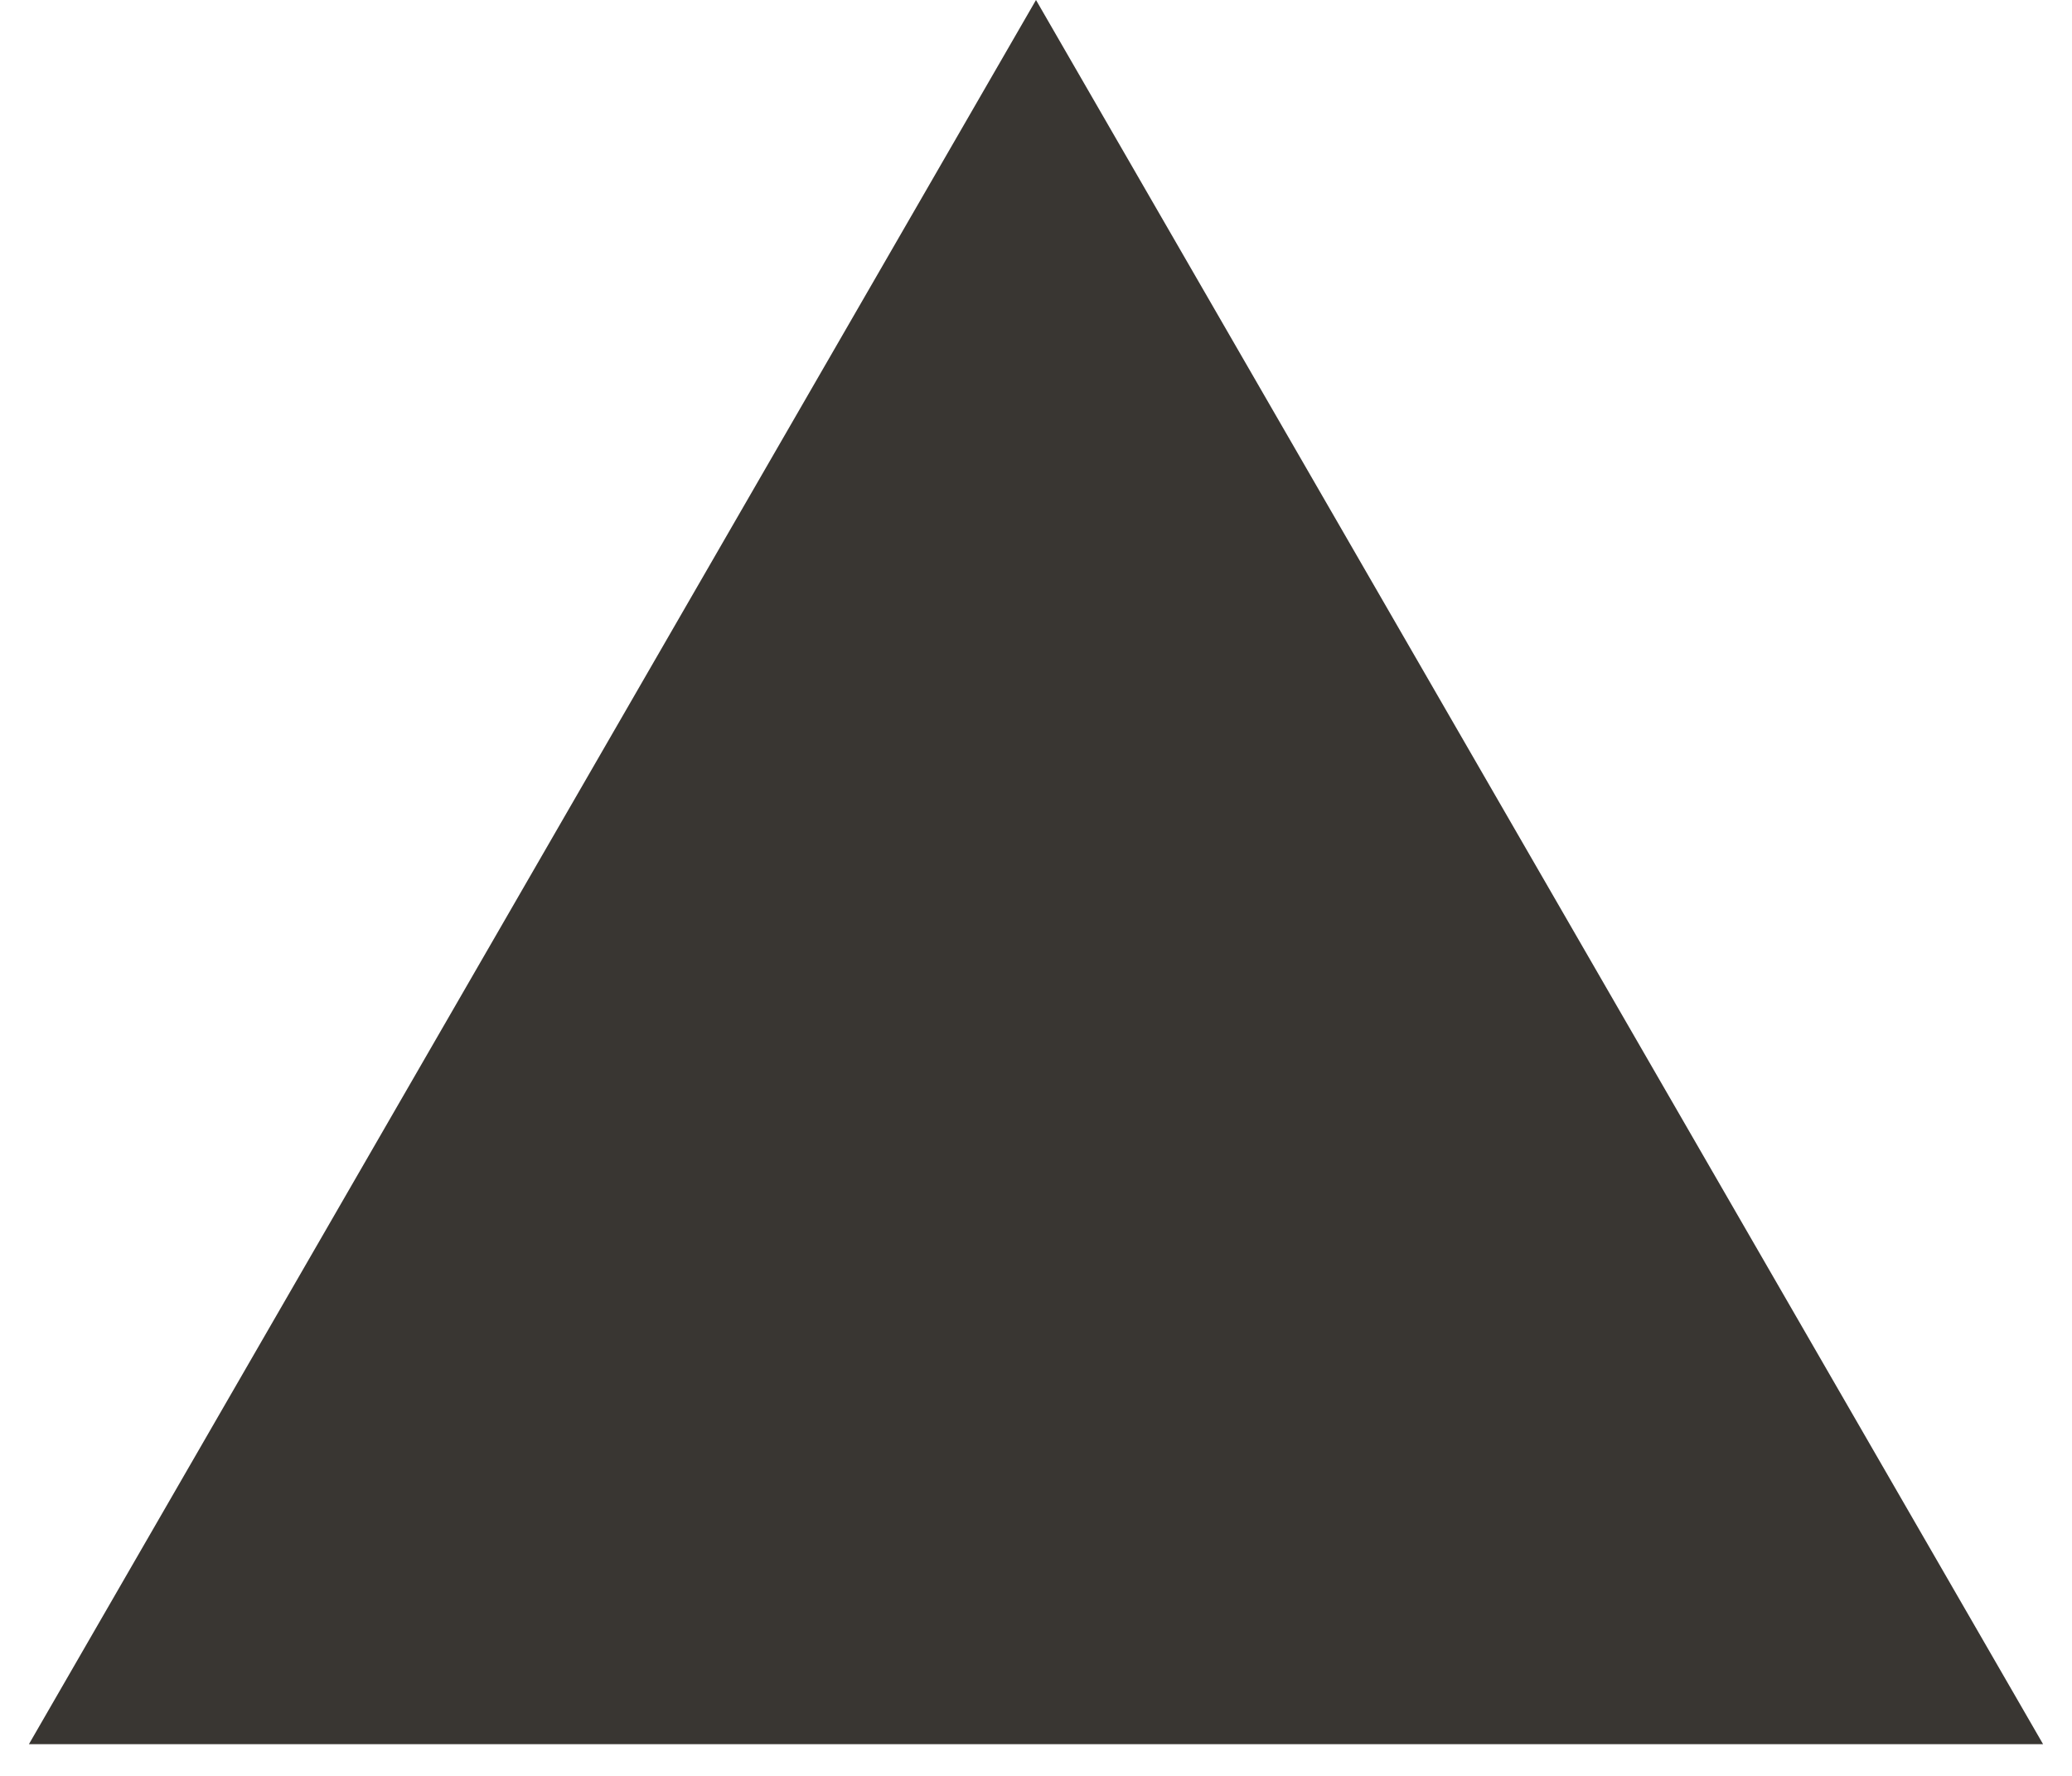 <?xml version="1.0" encoding="UTF-8"?> <svg xmlns="http://www.w3.org/2000/svg" width="49" height="42" viewBox="0 0 49 42" fill="none"> <path d="M24.5 0L48.316 41.25H0.684L24.5 0Z" fill="#393632"></path> </svg> 